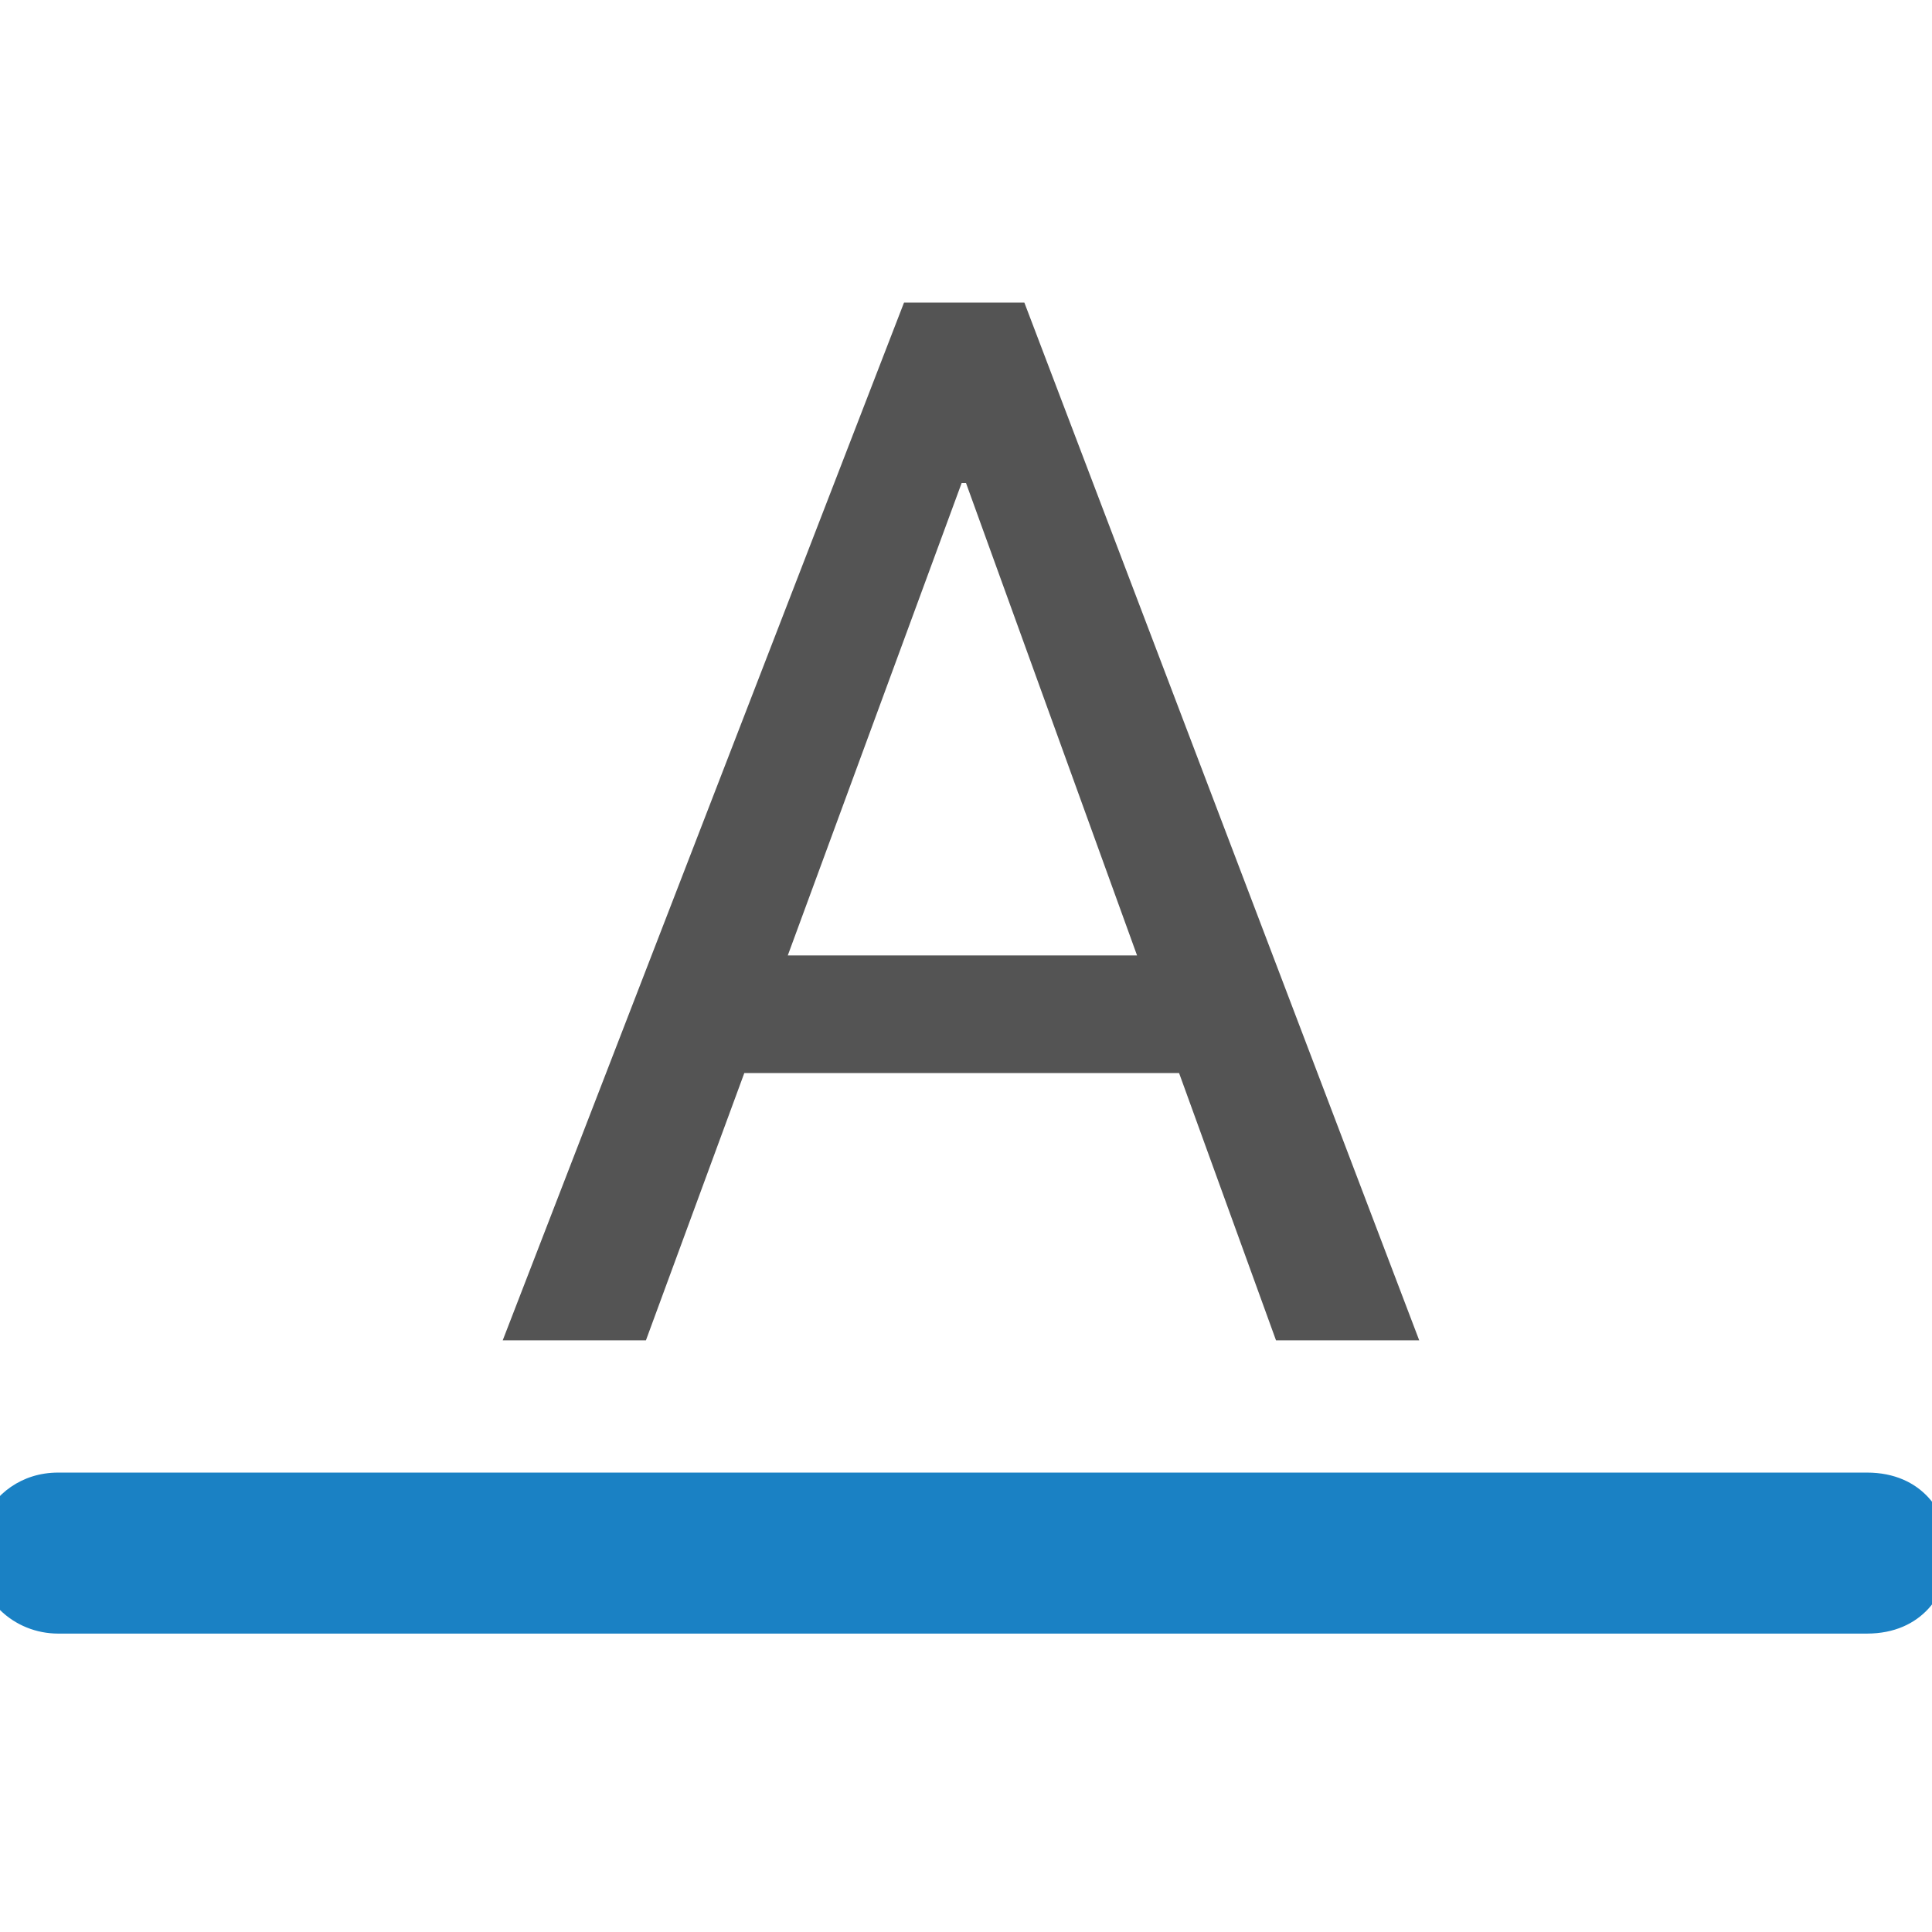 <?xml version="1.0" encoding="UTF-8" standalone="no"?>
<svg
   xmlns:dc="http://purl.org/dc/elements/1.1/"
   xmlns:cc="http://creativecommons.org/ns#"
   xmlns:rdf="http://www.w3.org/1999/02/22-rdf-syntax-ns#"
   xmlns:svg="http://www.w3.org/2000/svg"
   xmlns="http://www.w3.org/2000/svg"
   xmlns:sodipodi="http://sodipodi.sourceforge.net/DTD/sodipodi-0.dtd"
   xmlns:inkscape="http://www.inkscape.org/namespaces/inkscape"
   id="Слой_1"
   data-name="Слой 1"
   viewBox="0 0 24 24"
   version="1.1"
   sodipodi:docname="label.svg"
   inkscape:version="1.0.1 (1.0.1+r74)">
  <sodipodi:namedview
     pagecolor="#ffffff"
     bordercolor="#666666"
     borderopacity="1"
     objecttolerance="10"
     gridtolerance="10"
     guidetolerance="10"
     inkscape:pageopacity="0"
     inkscape:pageshadow="2"
     inkscape:window-width="2560"
     inkscape:window-height="1371"
     id="namedview30"
     showgrid="true"
     inkscape:zoom="27.961538"
     inkscape:cx="-3.5584597"
     inkscape:cy="13"
     inkscape:window-x="0"
     inkscape:window-y="0"
     inkscape:window-maximized="1"
     inkscape:document-rotation="0"
     inkscape:current-layer="Слой_1">
    <inkscape:grid
       type="xygrid"
       id="grid_kicad"
       spacingx="0.5"
       spacingy="0.5"
       color="#9999ff"
       opacity="0.13"
       empspacing="2" />
  </sodipodi:namedview>
  <defs
     id="defs157961">
    <style
       id="style157959">.cls-1{fill:#545454;}.cls-2{fill:#1a81c4;}</style>
  </defs>
  <title
     id="title157963">label</title>
  <path
     class="cls-1"
     d="M 14.647,13.33 H 9.246 L 8.024,16.65 H 6.245 L 11.23,3.759 h 1.495 L 17.63,16.65 H 15.851 Z M 9.786,11.869 H 14.125 L 12,6 h -0.054 z"
     id="path157965"
     style="stroke-width:0.614" />
  <path
     class="cls-2"
     d="M 0,20 C -0.643,19.37 -0.188,18.293 0.722,18.293 H 23.193 c 1.361,0 1.361,2 0,2 H 0.722 C 0.451,20.293 0.191,20.188 0,20 Z"
     id="path157967"
     sodipodi:nodetypes="ccsscc"
     style="stroke-width:1.01" />
</svg>

